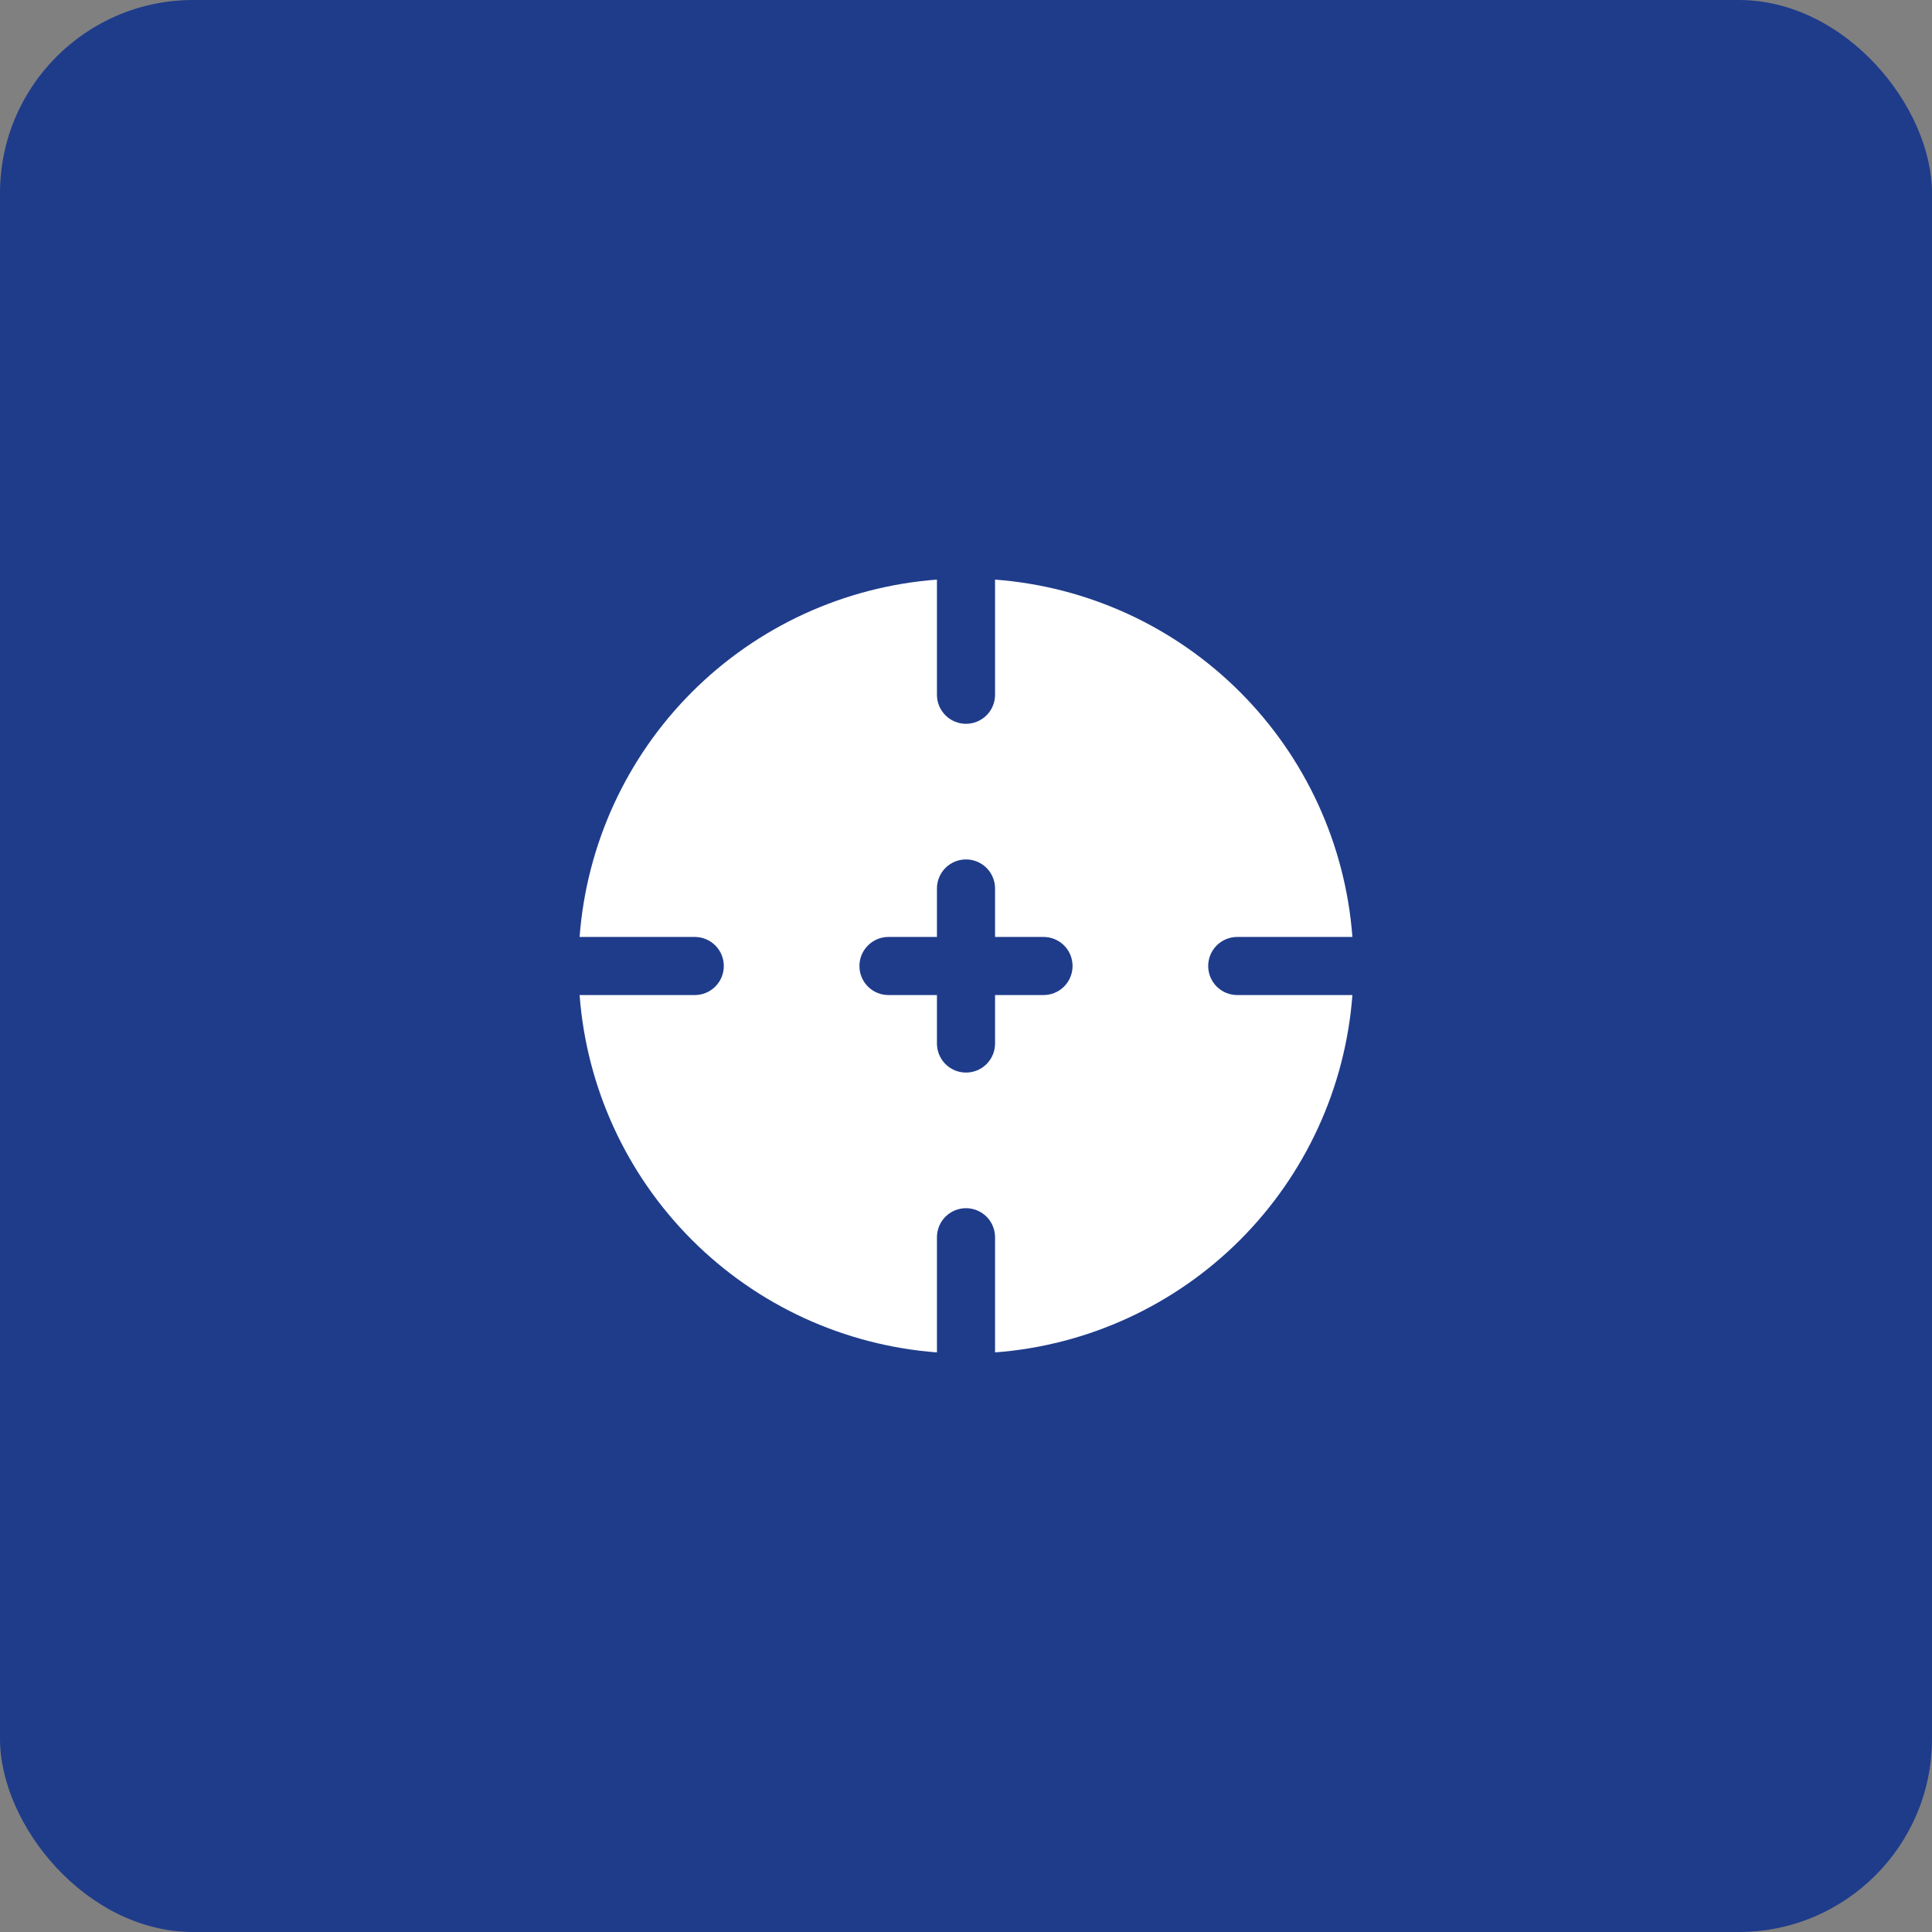 <svg width="50" height="50" viewBox="0 0 50 50" fill="none" xmlns="http://www.w3.org/2000/svg">
<rect x="0" y="0" width="50" height="50" fill="#808080" stroke="none"/>
<rect width="50" height="50" rx="5" fill="#1F3C8B"/>
<path fill-rule="evenodd" clip-rule="evenodd" d="M24.248 15C21.855 15.18 19.606 16.212 17.909 17.909C16.212 19.606 15.18 21.855 15 24.248H17.98C18.079 24.248 18.177 24.267 18.268 24.305C18.359 24.343 18.442 24.398 18.512 24.468C18.582 24.538 18.637 24.621 18.675 24.712C18.712 24.803 18.732 24.901 18.732 25C18.732 25.099 18.712 25.197 18.675 25.288C18.637 25.379 18.582 25.462 18.512 25.532C18.442 25.602 18.359 25.657 18.268 25.695C18.177 25.733 18.079 25.752 17.98 25.752H15C15.18 28.145 16.212 30.394 17.909 32.091C19.606 33.788 21.855 34.82 24.248 35V32.02C24.248 31.821 24.327 31.629 24.468 31.488C24.609 31.347 24.801 31.268 25 31.268C25.199 31.268 25.391 31.347 25.532 31.488C25.673 31.629 25.752 31.821 25.752 32.02V35C28.145 34.82 30.394 33.788 32.091 32.091C33.788 30.394 34.82 28.145 35 25.752H32.02C31.821 25.752 31.629 25.673 31.488 25.532C31.347 25.391 31.268 25.199 31.268 25C31.268 24.801 31.347 24.609 31.488 24.468C31.629 24.327 31.821 24.248 32.02 24.248H35C34.82 21.855 33.788 19.606 32.091 17.909C30.394 16.212 28.145 15.18 25.752 15V17.98C25.752 18.179 25.673 18.371 25.532 18.512C25.391 18.653 25.199 18.732 25 18.732C24.801 18.732 24.609 18.653 24.468 18.512C24.327 18.371 24.248 18.179 24.248 17.98V15ZM22.242 25C22.242 24.585 22.579 24.248 22.994 24.248H24.248V22.994C24.248 22.795 24.327 22.603 24.468 22.462C24.609 22.321 24.801 22.242 25 22.242C25.199 22.242 25.391 22.321 25.532 22.462C25.673 22.603 25.752 22.795 25.752 22.994V24.248H27.006C27.205 24.248 27.397 24.327 27.538 24.468C27.679 24.609 27.758 24.801 27.758 25C27.758 25.199 27.679 25.391 27.538 25.532C27.397 25.673 27.205 25.752 27.006 25.752H25.752V27.006C25.752 27.205 25.673 27.397 25.532 27.538C25.391 27.679 25.199 27.758 25 27.758C24.801 27.758 24.609 27.679 24.468 27.538C24.327 27.397 24.248 27.205 24.248 27.006V25.752H22.994C22.895 25.752 22.797 25.733 22.706 25.695C22.615 25.658 22.532 25.602 22.462 25.532C22.392 25.462 22.336 25.379 22.299 25.288C22.261 25.197 22.242 25.099 22.242 25Z" fill="white"/>
</svg>
